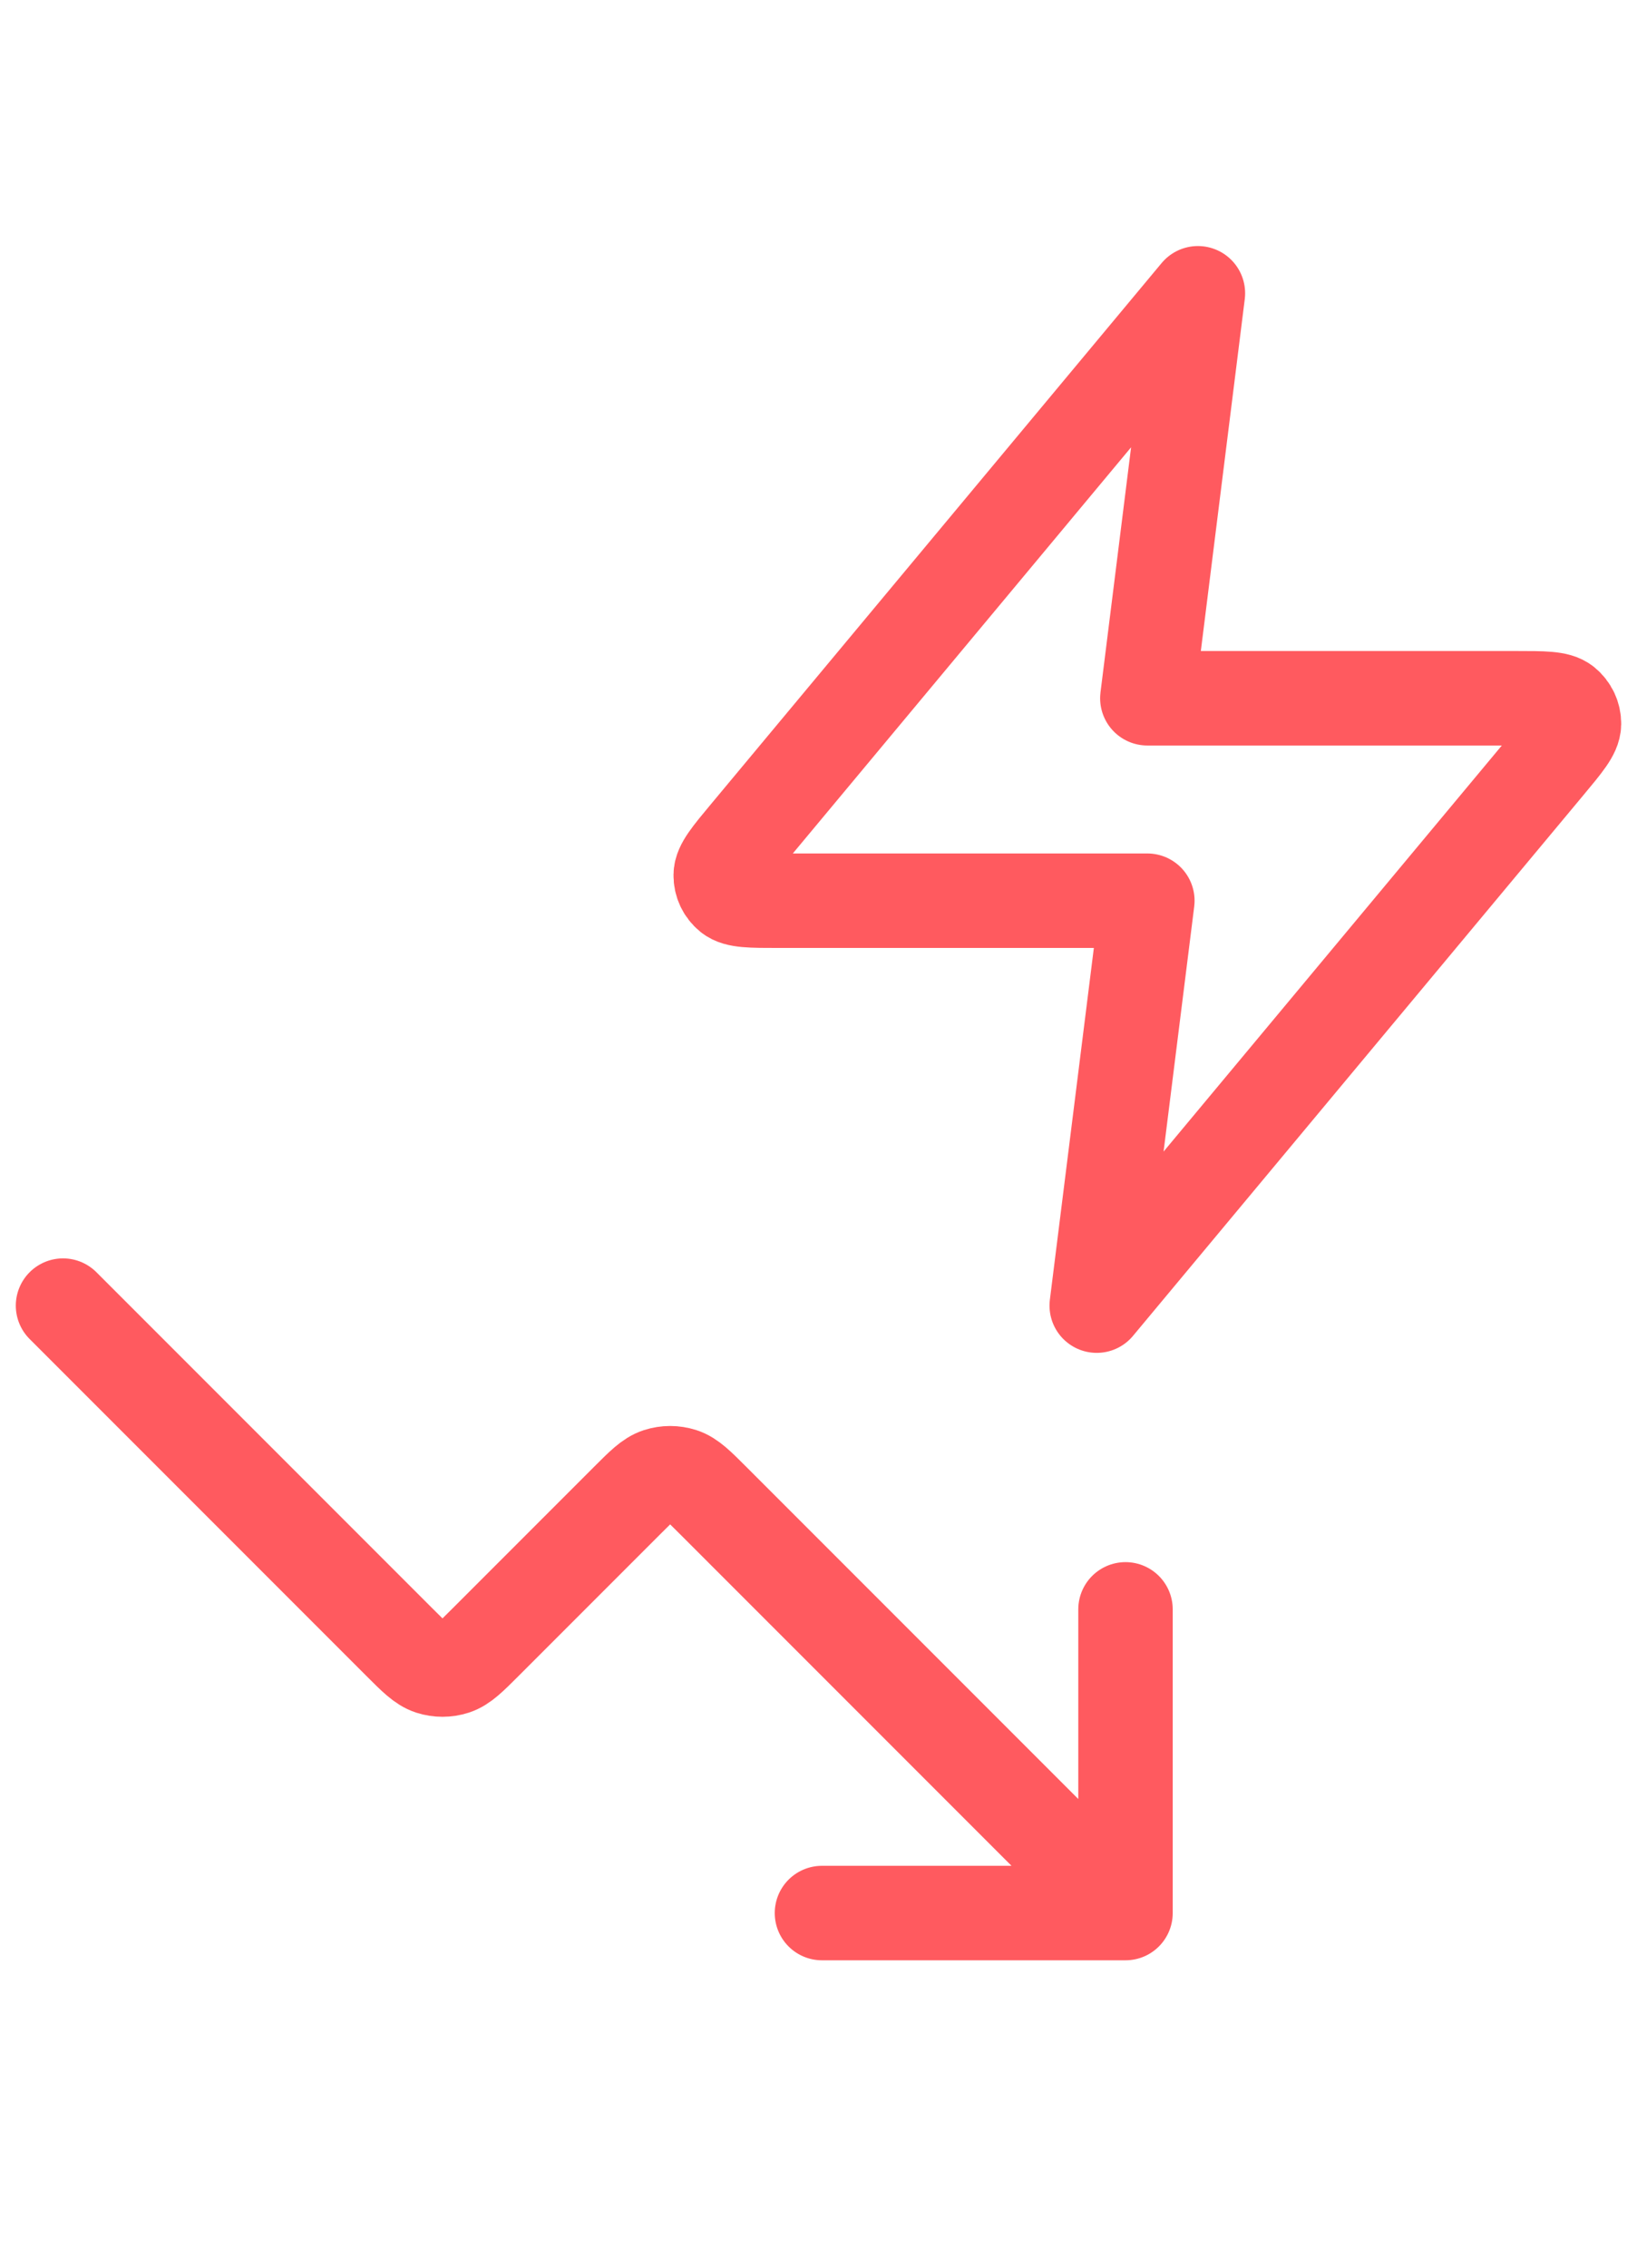 <svg width="26" height="36" viewBox="0 0 26 36" fill="none" xmlns="http://www.w3.org/2000/svg">
<path d="M19.026 4.656L11.869 13.245C11.589 13.581 11.449 13.749 11.447 13.891C11.445 14.015 11.5 14.132 11.596 14.21C11.706 14.299 11.925 14.299 12.363 14.299H18.223L17.419 20.727L24.576 12.139C24.856 11.803 24.997 11.635 24.999 11.493C25 11.369 24.945 11.252 24.849 11.174C24.739 11.085 24.52 11.085 24.082 11.085H18.223L19.026 4.656Z" stroke="#FF5A5F" stroke-width="1.5" stroke-linecap="round" stroke-linejoin="round"/>
<path d="M17.876 30.37L11.326 23.82C11.087 23.581 10.968 23.462 10.83 23.417C10.709 23.378 10.579 23.378 10.458 23.417C10.32 23.462 10.201 23.581 9.962 23.82L7.71 26.072C7.471 26.311 7.352 26.43 7.214 26.475C7.093 26.514 6.963 26.514 6.842 26.475C6.704 26.43 6.585 26.311 6.346 26.072L1.001 20.727M17.876 30.37H13.055M17.876 30.37V25.549" stroke="#FF5A5F" stroke-width="1.5" stroke-linecap="round" stroke-linejoin="round"/>
</svg>
